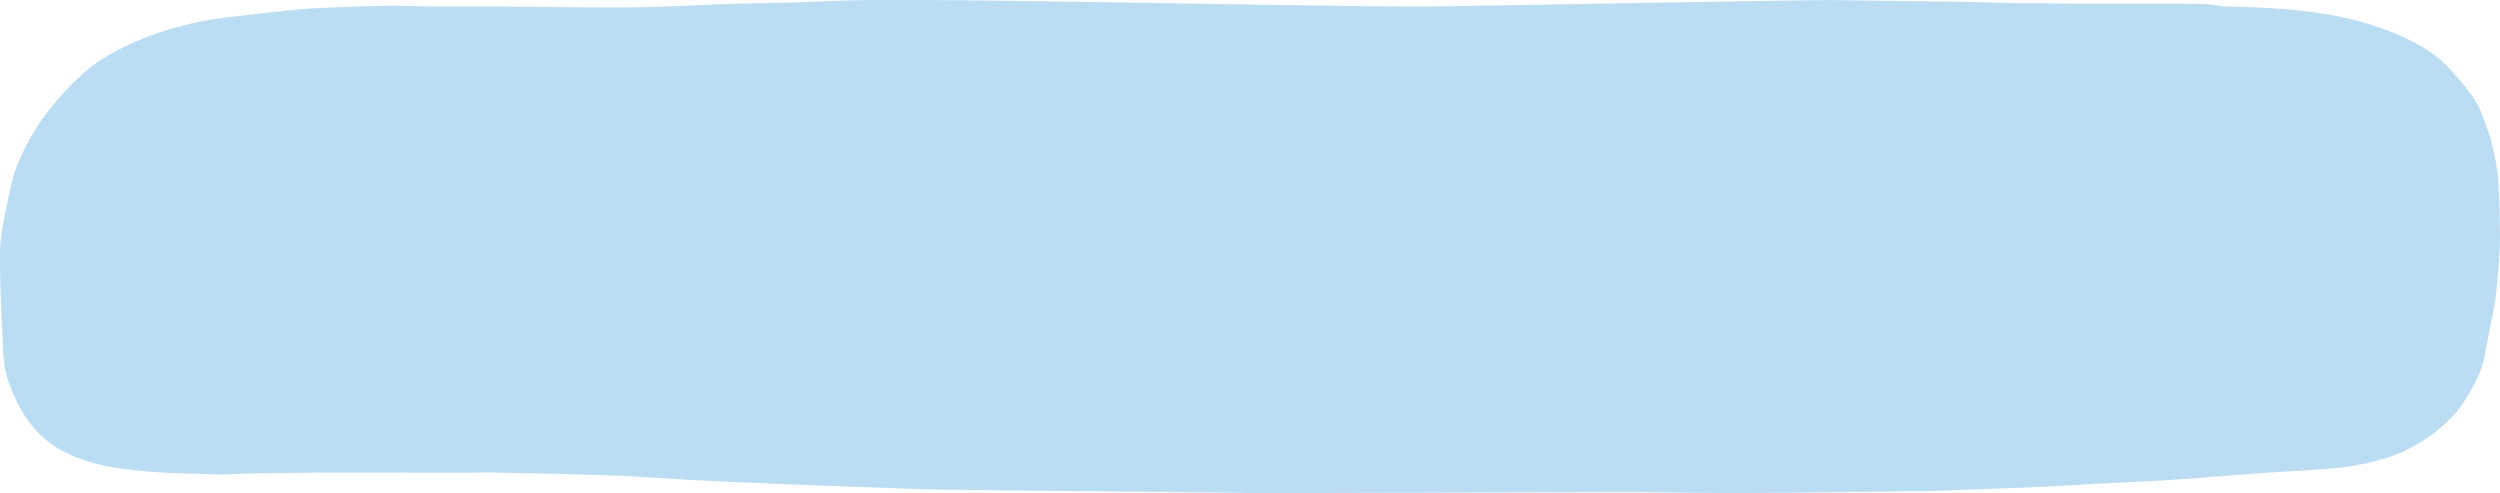 <svg id="speech_bubble" data-name="speech bubble" xmlns="http://www.w3.org/2000/svg" width="1216.608" height="239.957" viewBox="0 0 1216.608 239.957">
  <path id="Path_553" data-name="Path 553" d="M3471.688,1073.548c-.137.006-24.058.28-35.877.468-4.921.078-9.86.541-14.747.4-16.131-.483-32.3-.6-48.1-3.061-16.5-2.568-28.752-7.629-37.355-15.851-8.555-8.176-12.413-17.11-15.845-26.108-1.88-4.93-2.36-10.068-2.617-15.125-.8-15.733-1.625-31.473-1.563-47.209.031-7.667,1.662-15.352,3.2-22.99,1.5-7.438,2.91-14.943,6-22.209a117.581,117.581,0,0,1,13.073-22.693,141.806,141.806,0,0,1,17.319-19.011c8.289-7.864,20.13-14.135,33.682-19.261a164.851,164.851,0,0,1,39.5-9.125c10.3-1.174,20.564-2.46,30.91-3.5,5.6-.561,11.335-.79,17.028-1.013,9.458-.371,18.927-.762,28.4-.867,7.526-.084,15.066.33,22.6.375,12.011.071,24.027-.034,36.038.031,19.968.108,39.945.567,59.9.354,16.088-.172,32.142-1.169,48.221-1.7,9.26-.305,18.547-.346,27.812-.621,11.422-.34,22.823-.929,34.25-1.168,9.513-.2,19.052-.024,28.579-.057,41.646-.142,204.007,3.231,245.653,3.156,13.753-.025,186.533-3.315,200.286-3.147,10.855.132,21.709.3,32.563.449,11.269.154,22.539.278,33.805.466,4.784.08,9.559.293,14.338.439,2.524.077,47.027.467,50.091.463,16.154-.017,32.312-.076,48.463.048,3.377.026,6.725.8,10.111,1.149,1.472.153,3.011.115,4.519.155,15.2.4,30.289,1.181,44.976,3.588a153.36,153.36,0,0,1,36.038,10.228c9.561,4.136,17.842,9.156,23.482,15.159,4.983,5.3,9.841,10.708,13.438,16.321,3.144,4.909,4.633,10.15,6.515,15.281a73.212,73.212,0,0,1,2.865,10.516,92.845,92.845,0,0,1,2.086,13.129c.534,9.112.783,18.23.849,27.347.039,5.336-.391,10.676-.8,16.009-.417,5.386-.8,10.779-1.688,16.145-1.413,8.553-3.362,17.079-4.836,25.629-1.369,7.94-5.405,15.529-10.191,22.978-3.531,5.5-8.687,10.576-14.9,15.4a75.1,75.1,0,0,1-24.652,12.456,124.666,124.666,0,0,1-26.759,4.726c-11.688.9-23.456,1.487-35.162,2.324-13.708.98-27.366,2.17-41.083,3.1-9.186.623-18.44.93-27.656,1.422-10.693.57-21.37,1.229-32.066,1.773-7.473.38-14.963.66-22.452.935q-18.792.693-37.593,1.316c-2.217.074-4.447.023-6.67.053-10.992.146-21.984.331-32.978.445-17.206.178-34.412.422-51.618.428-15.687.005-31.375-.248-47.061-.43-8.785-.1-181.344.613-190.125.43-13.426-.279-142.819-1.412-156.235-1.8-14.148-.411-28.284-.958-42.423-1.466-11.007-.4-22.017-.781-33.014-1.247-13.179-.559-26.357-1.139-39.515-1.824-12.99-.676-25.929-1.727-38.939-2.194-18.655-.67-37.354-.977-56.038-1.4-4.152-.094-8.322-.08-12.472.031Z" transform="translate(-3315.583 -843.569)" fill="#bbddf3"/>
</svg>
